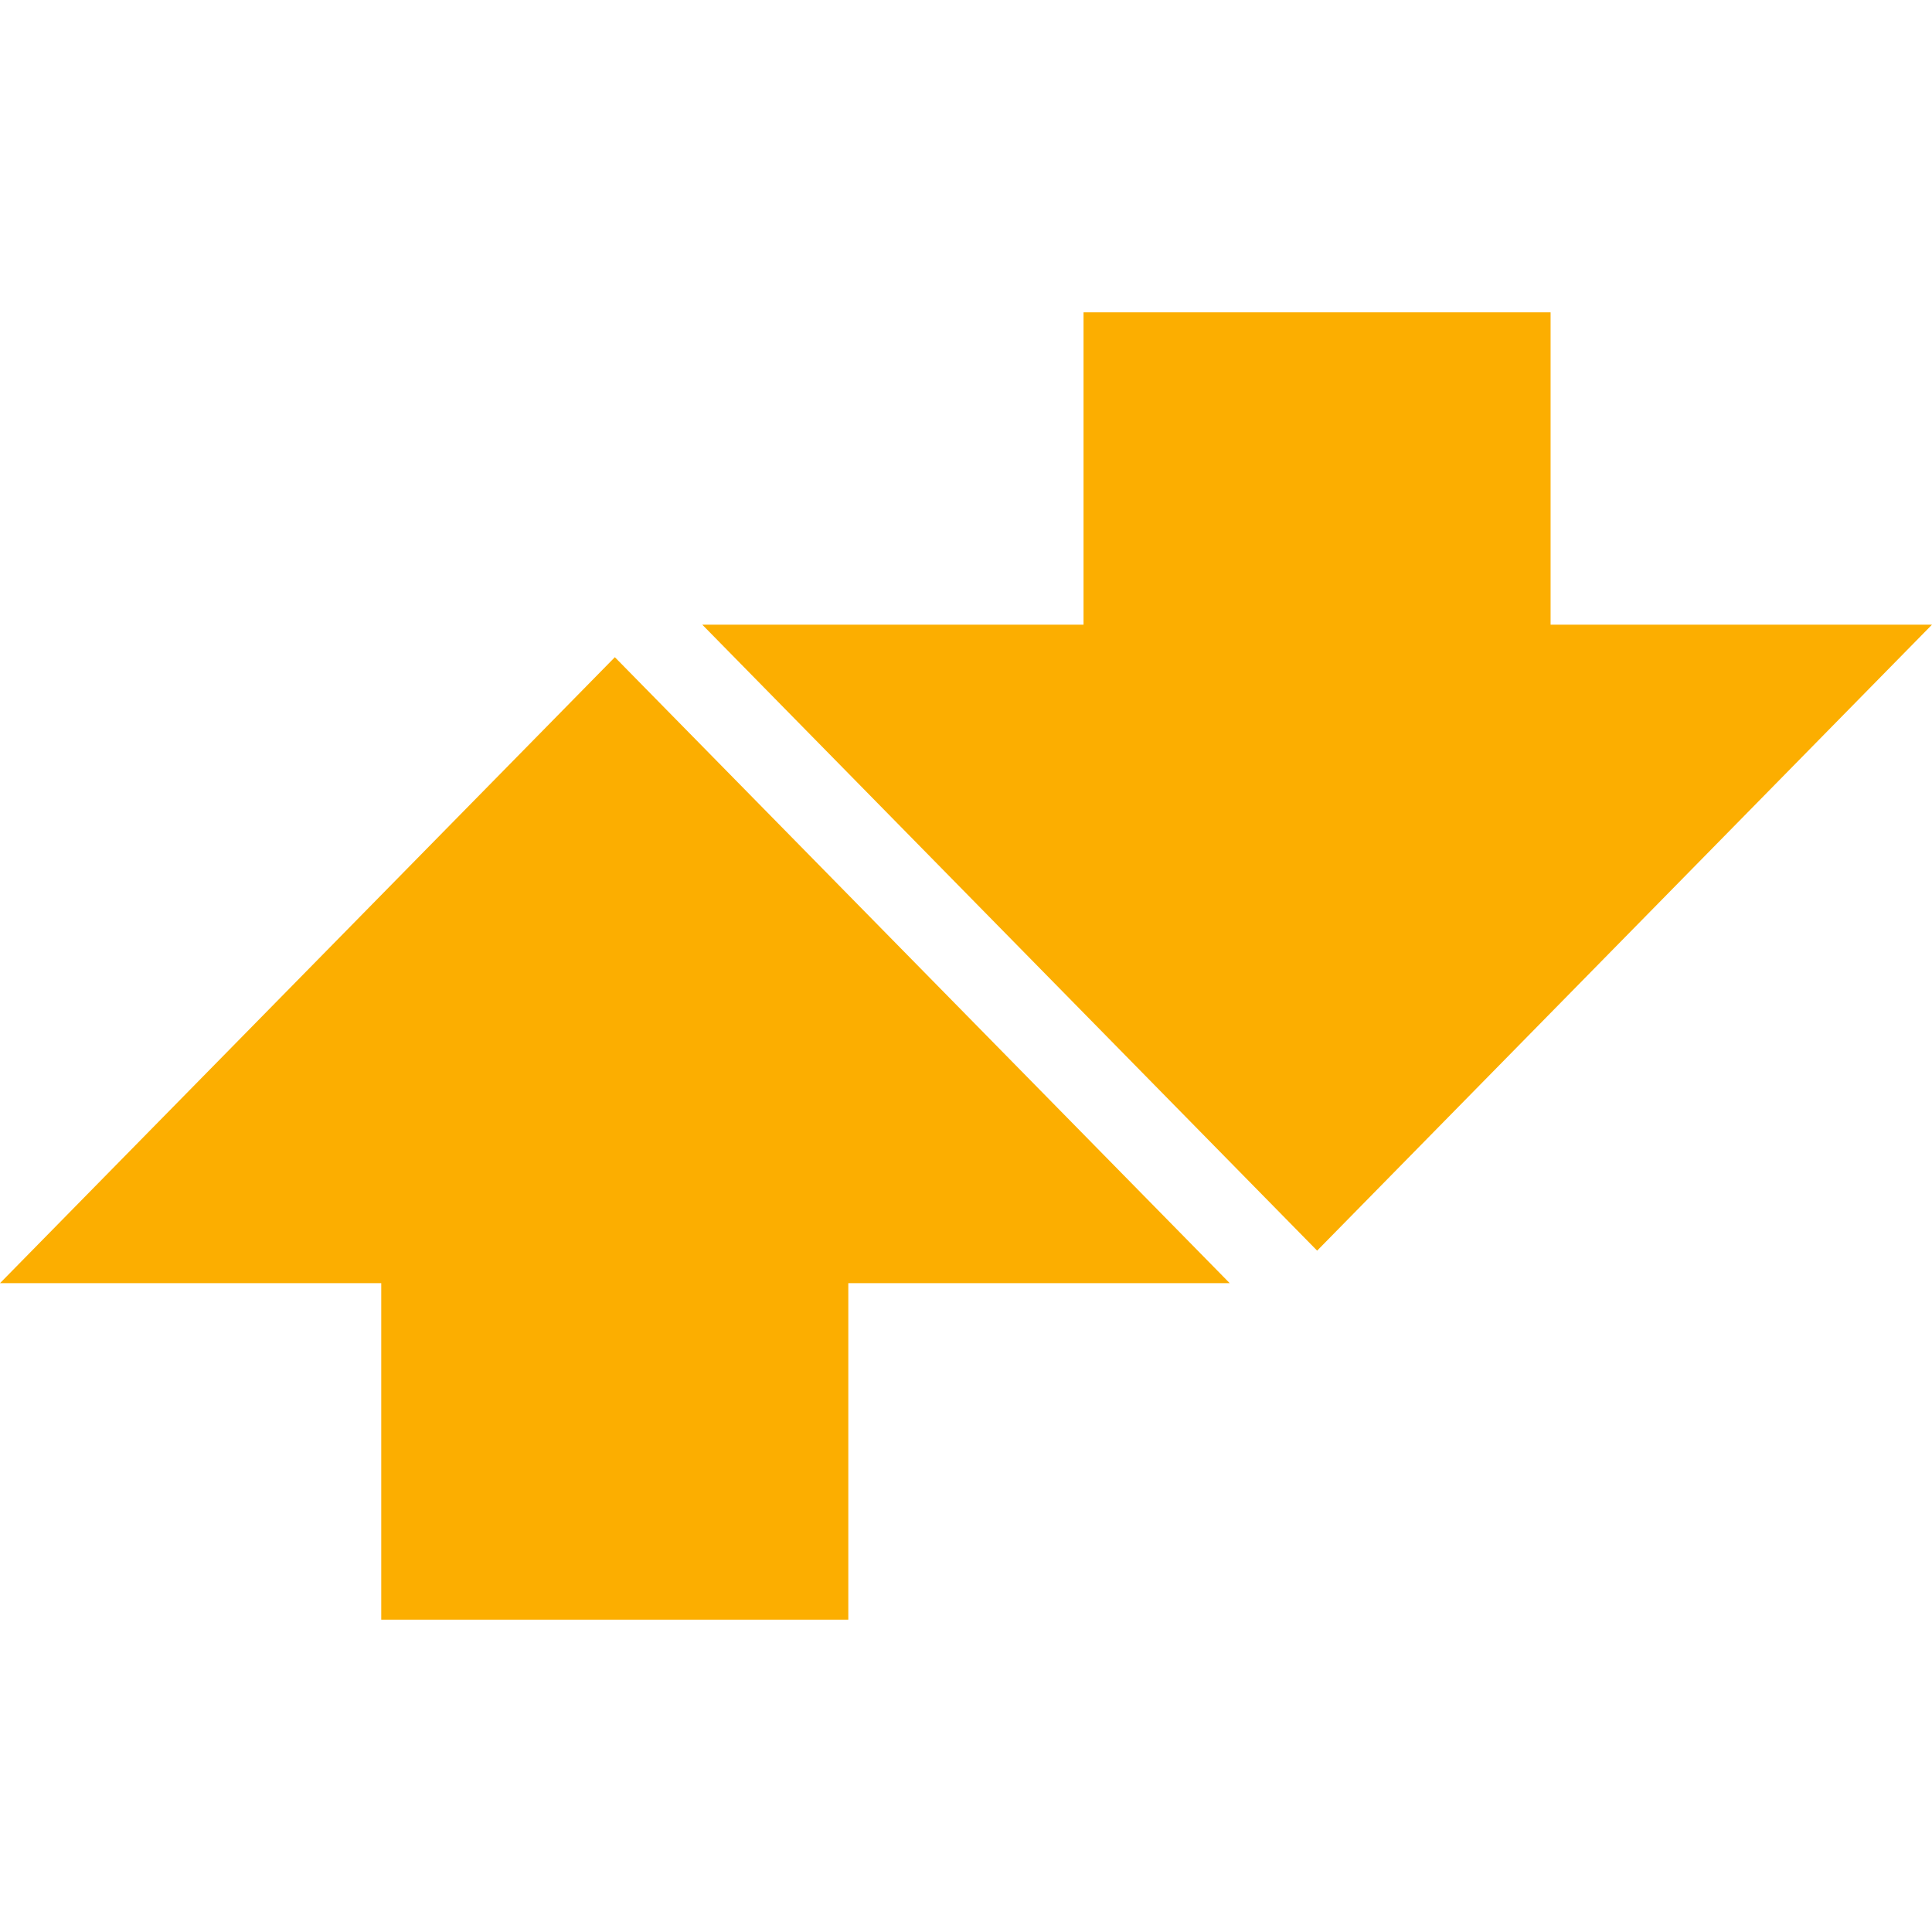 <?xml version="1.0" encoding="UTF-8"?>
<!-- Generator: Adobe Illustrator 23.1.0, SVG Export Plug-In . SVG Version: 6.00 Build 0)  -->
<svg version="1.1" id="Layer_1" xmlns="http://www.w3.org/2000/svg" xmlns:xlink="http://www.w3.org/1999/xlink" x="0px" y="0px" viewBox="0 0 12 12" enable-background="new 0 0 12 12" xml:space="preserve">
<g>
	<g>
		<rect x="6.73" y="1.94" fill="#FCAE00" width="2.901" height="3.618"/>
		<g>
			<polygon fill="#FCAE00" points="4.362,3.88 12,3.88 8.181,7.768    "/>
		</g>
	</g>
	<g>
		
			<rect x="2.369" y="6.291" transform="matrix(-1 -1.224647e-16 1.224647e-16 -1 7.638 16.351)" fill="#FCAE00" width="2.901" height="3.769"/>
		<g>
			<polygon fill="#FCAE00" points="7.638,7.97 0,7.97 3.819,4.082    "/>
		</g>
	</g>
</g>
</svg>